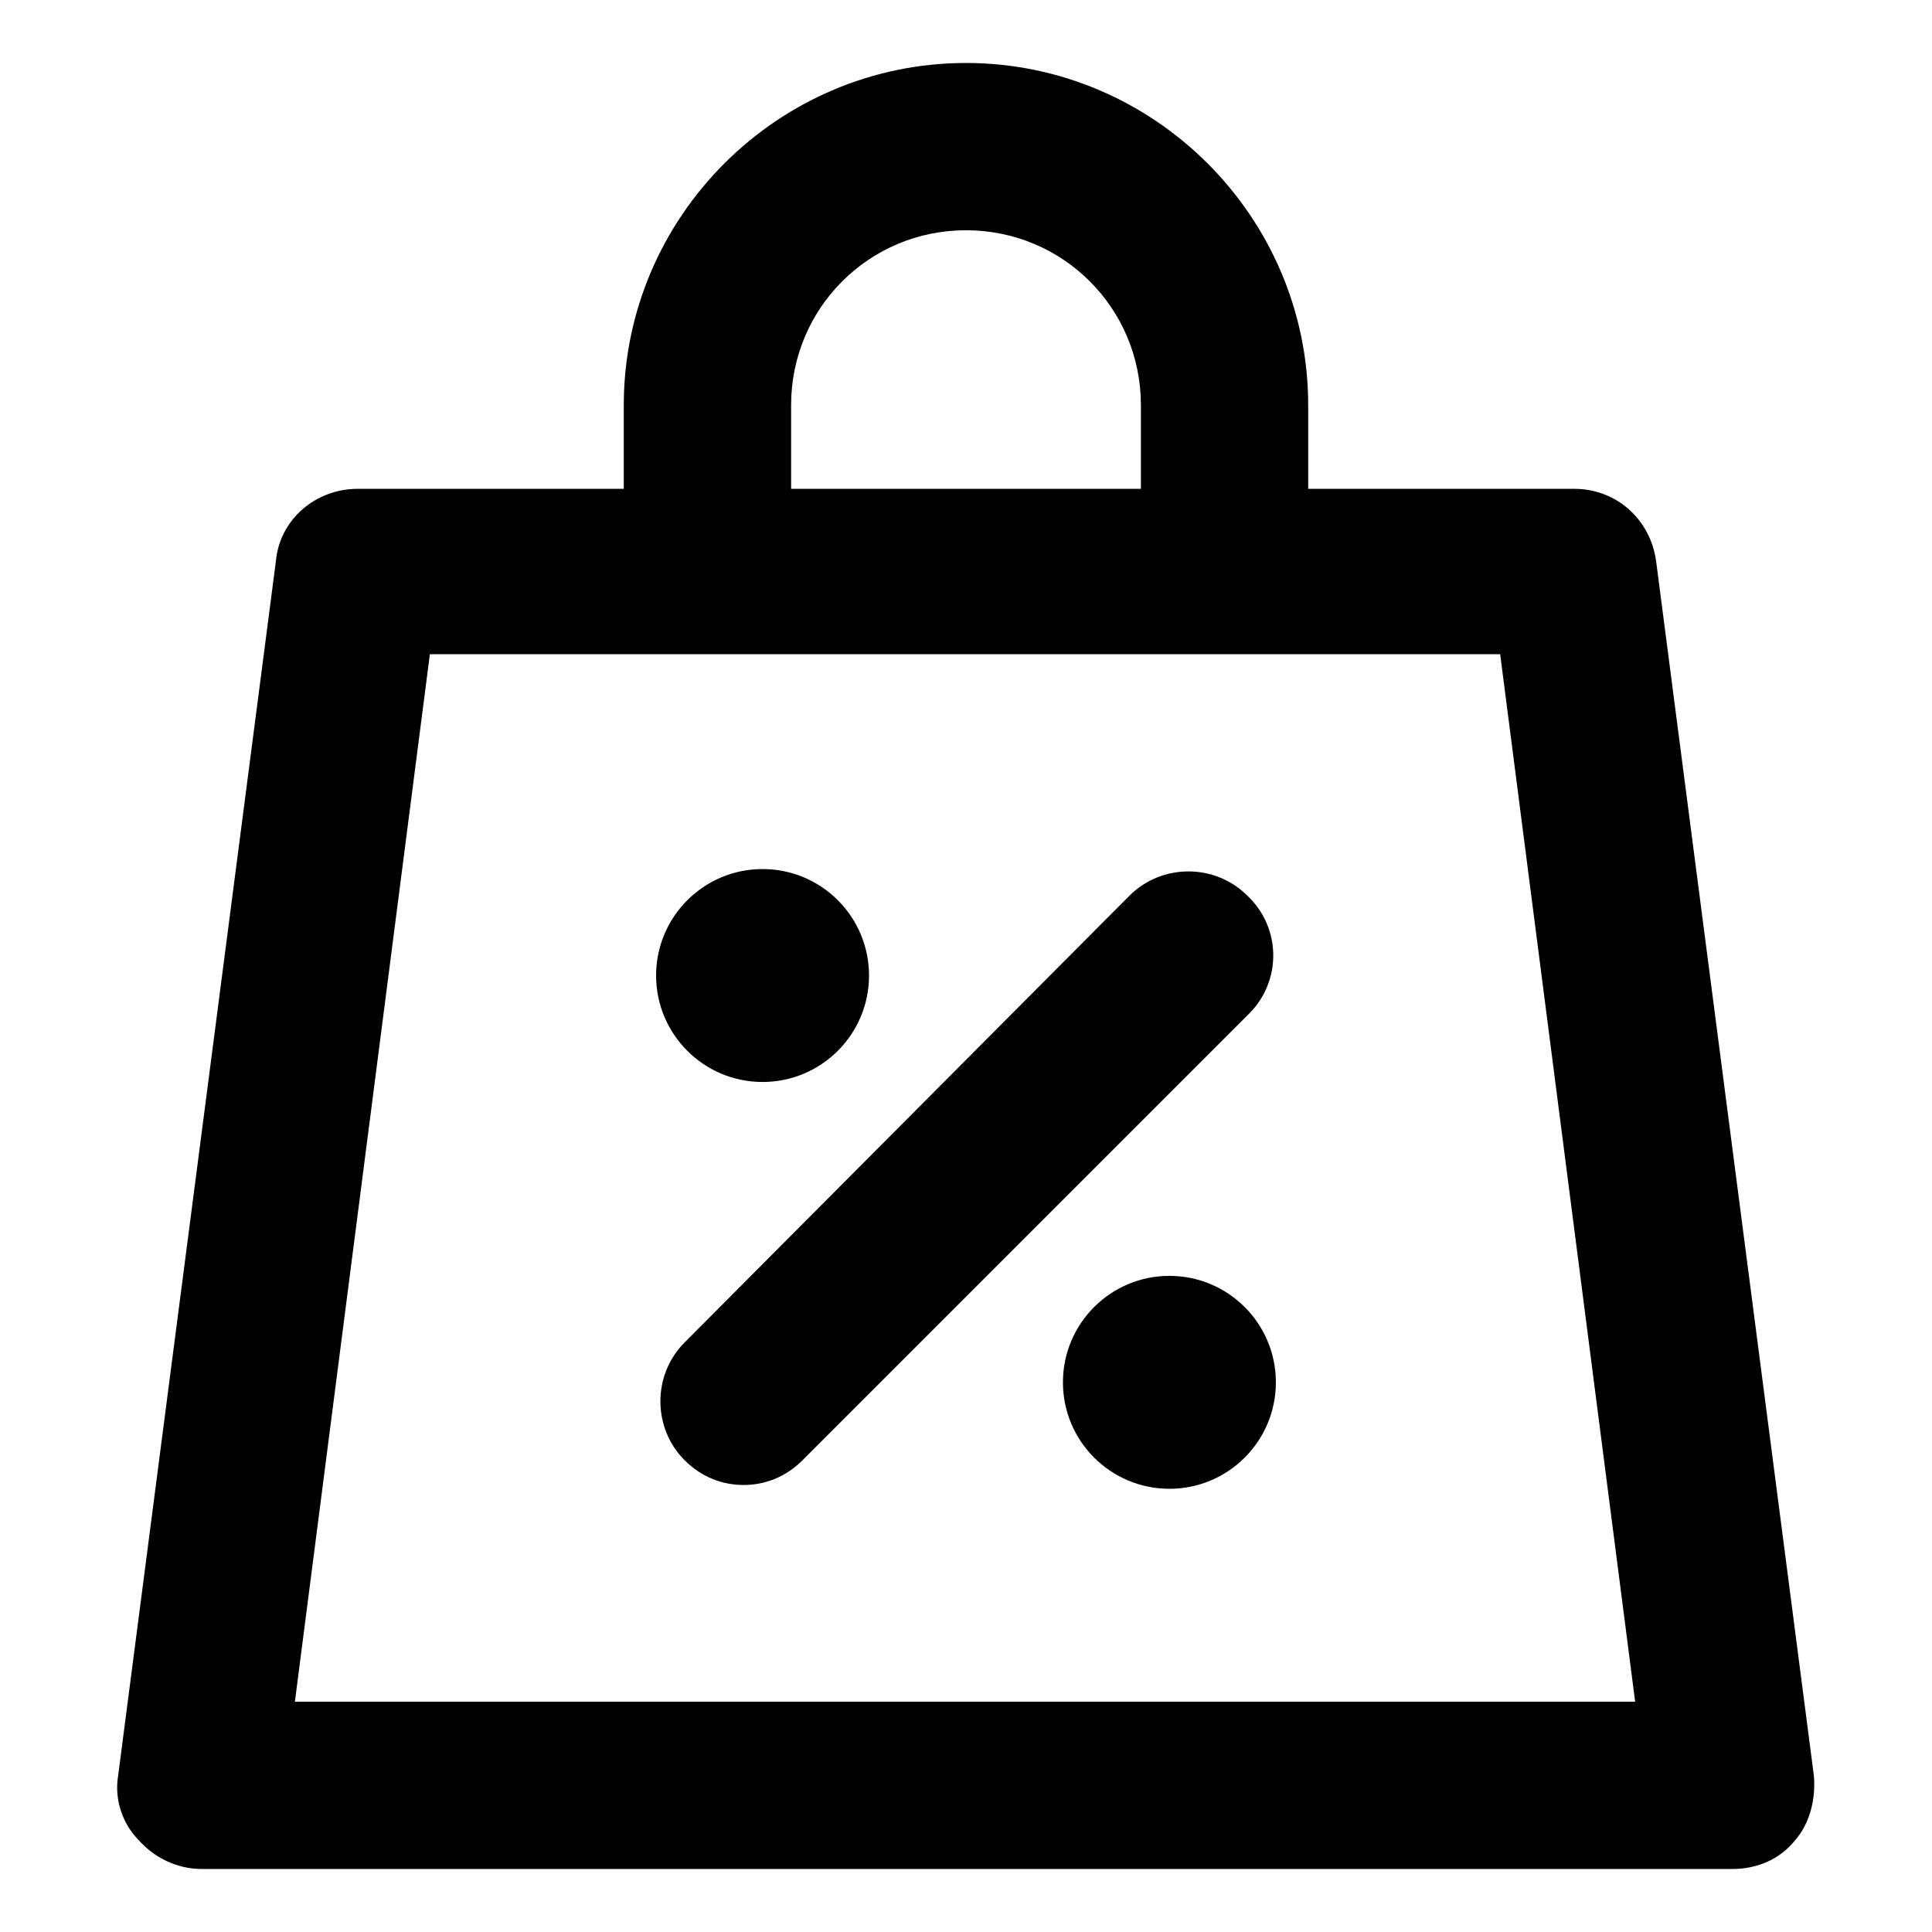 <?xml version="1.0" encoding="UTF-8"?>
<!-- Uploaded to: ICON Repo, www.iconrepo.com, Generator: ICON Repo Mixer Tools -->
<svg fill="#000000" width="800px" height="800px" version="1.1" viewBox="144 144 512 512" xmlns="http://www.w3.org/2000/svg">
 <g>
  <path d="m624.7 614.62-41.816-321.93c-1.512-11.082-10.578-19.145-21.664-19.145h-70.535v-22.168c0-49.879-40.809-90.688-90.688-90.688s-90.688 40.809-90.688 90.688v22.168h-70.527c-11.082 0-20.656 8.062-21.664 19.145l-41.816 321.93c-1.008 6.047 1.008 12.594 5.543 17.129 4.031 4.535 10.078 7.559 16.625 7.559h405.57c6.551 0 12.594-2.519 16.625-7.559 4.031-4.535 5.543-11.082 5.039-17.129zm-271.05-363.25c0-25.695 20.656-46.352 46.352-46.352s46.352 20.656 46.352 46.352v22.168h-92.703zm-131.5 343.6 35.77-277.6h283.64l35.77 277.6z"/>
  <path d="m474.56 381.36c-8.566-8.566-22.672-8.566-31.234 0l-117.89 118.39c-8.566 8.566-8.566 22.672 0 31.234 4.535 4.535 10.078 6.551 15.617 6.551 5.543 0 11.082-2.016 15.617-6.551l118.39-118.39c8.57-8.566 8.57-22.672-0.5-31.234z"/>
  <path d="m374.3 402.52c0 15.582-12.633 28.215-28.215 28.215-15.582 0-28.211-12.633-28.211-28.215 0-15.578 12.629-28.211 28.211-28.211 15.582 0 28.215 12.633 28.215 28.211"/>
  <path d="m482.12 510.33c0 15.582-12.633 28.215-28.215 28.215s-28.215-12.633-28.215-28.215 12.633-28.211 28.215-28.211 28.215 12.629 28.215 28.211"/>
 </g>
</svg>